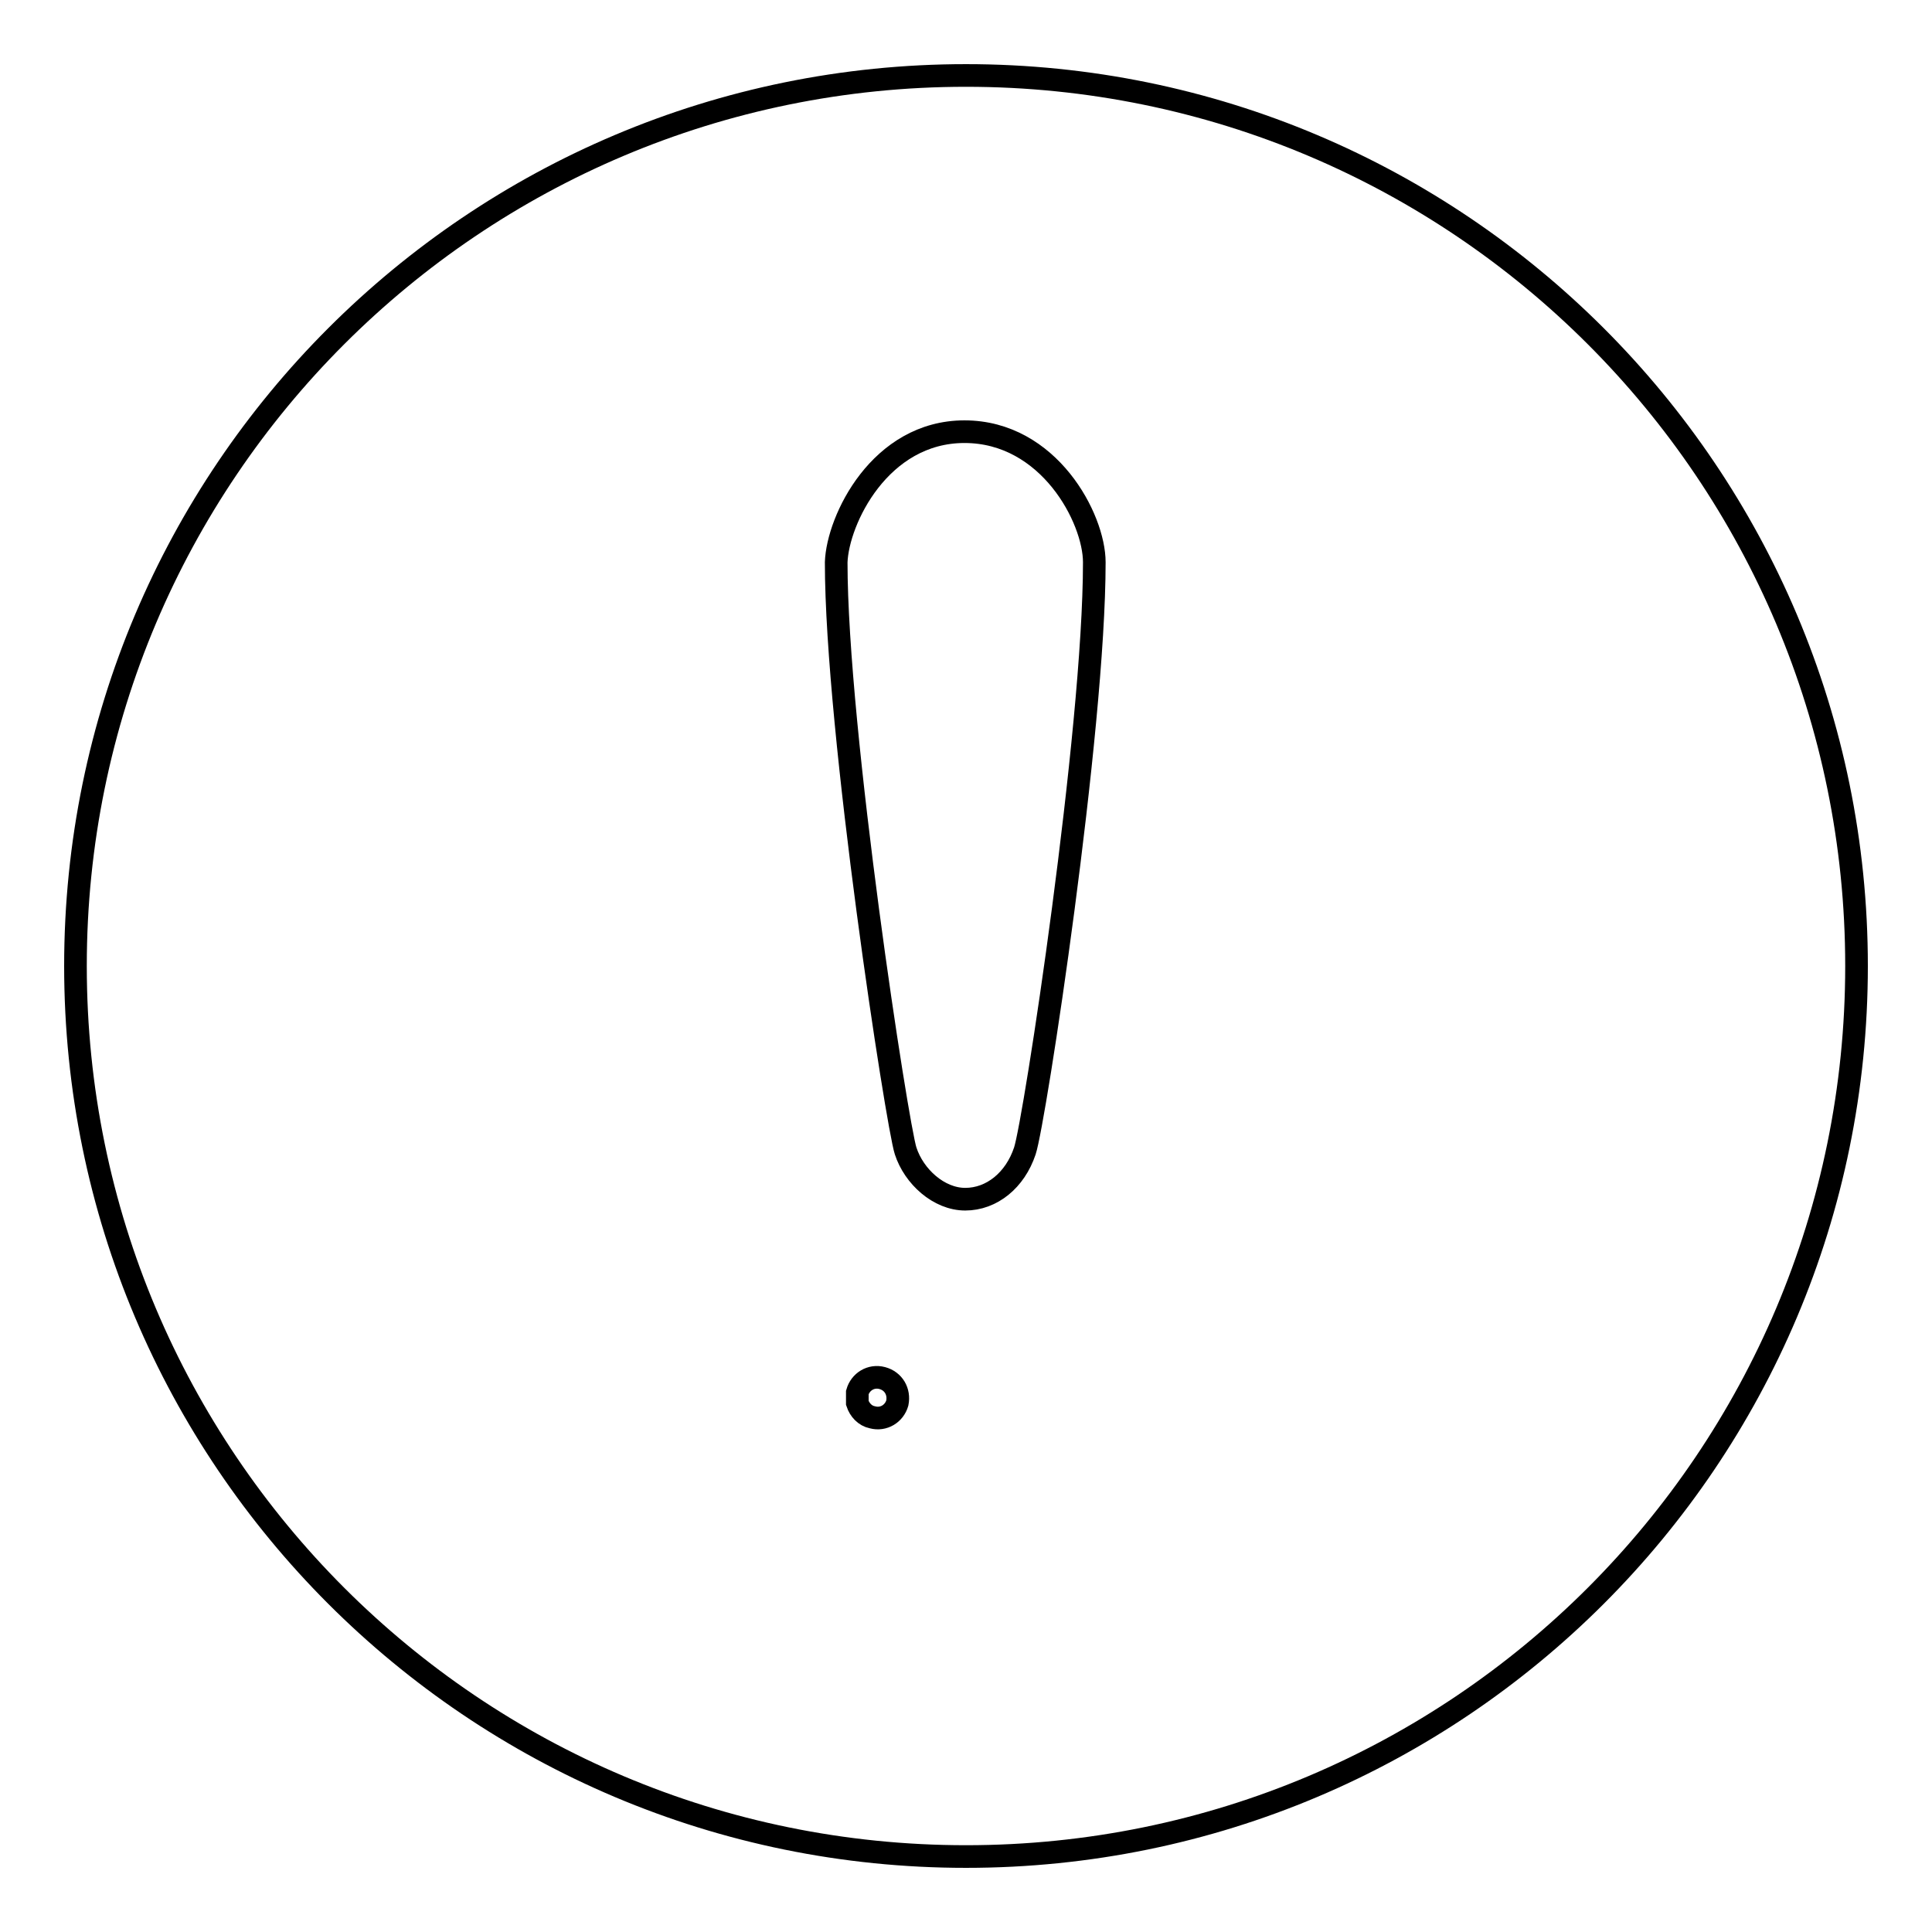 <?xml version="1.0" encoding="utf-8"?>
<!-- Svg Vector Icons : http://www.onlinewebfonts.com/icon -->
<!DOCTYPE svg PUBLIC "-//W3C//DTD SVG 1.1//EN" "http://www.w3.org/Graphics/SVG/1.1/DTD/svg11.dtd">
<svg version="1.1" xmlns="http://www.w3.org/2000/svg" xmlns:xlink="http://www.w3.org/1999/xlink" x="0px" y="0px" viewBox="0 0 256 256" enable-background="new 0 0 256 256" xml:space="preserve">
<g><g><path stroke-width="3" fill-opacity="0" stroke="#000000"  d="M127.8,57.2c11.2,0,17.2,11.5,17.2,17.3c0,22.4-7.9,74.1-9.2,78s-4.4,6.4-7.9,6.4s-6.8-3-7.9-6.4c-1.1-3.3-9.2-55.7-9.2-78C111,68.9,116.6,57.2,127.8,57.2z"/><path stroke-width="3" fill-opacity="0" stroke="#000000"  d="M113.6,184.5c0.4-1.4,1.8-2.3,3.3-1.9s2.3,1.8,2,3.3c-0.4,1.4-1.8,2.3-3.3,1.9c-1-0.2-1.7-1-2-1.9V184.5z"/><path stroke-width="3" fill-opacity="0" stroke="#000000"  d="M10,128c0,65.2,52.8,118,118,118c65.2,0,118-52.8,118-118c0-65.2-52.8-118-118-118C62.8,10,10,62.8,10,128L10,128z"/></g></g>
</svg>